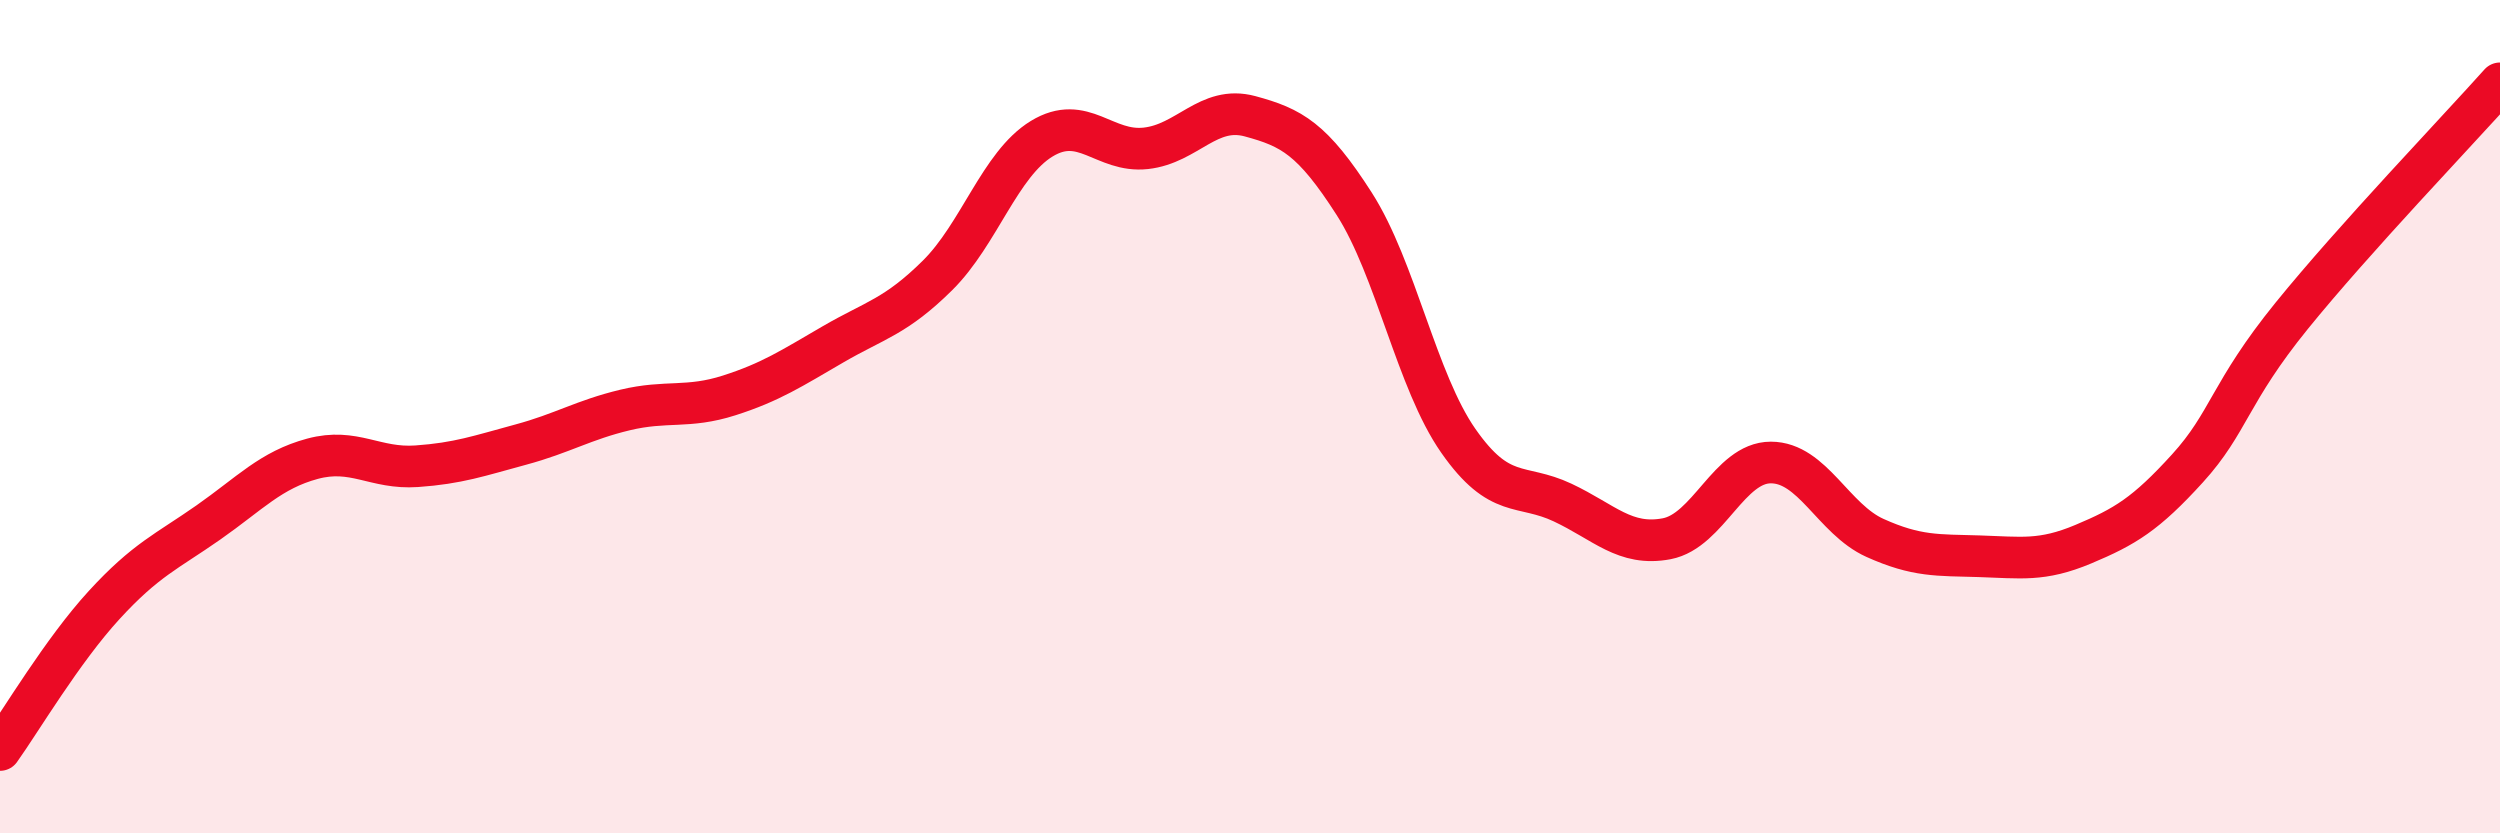 
    <svg width="60" height="20" viewBox="0 0 60 20" xmlns="http://www.w3.org/2000/svg">
      <path
        d="M 0,18 C 0.5,17.3 1.5,15.61 2.5,14.52 C 3.5,13.43 4,13.24 5,12.54 C 6,11.84 6.5,11.28 7.5,11.01 C 8.5,10.74 9,11.26 10,11.19 C 11,11.12 11.5,10.94 12.5,10.67 C 13.5,10.4 14,10.08 15,9.84 C 16,9.6 16.5,9.81 17.5,9.49 C 18.5,9.17 19,8.84 20,8.26 C 21,7.68 21.5,7.6 22.5,6.61 C 23.5,5.62 24,3.94 25,3.33 C 26,2.72 26.5,3.67 27.5,3.56 C 28.5,3.45 29,2.52 30,2.79 C 31,3.06 31.5,3.33 32.5,4.89 C 33.5,6.45 34,9.15 35,10.58 C 36,12.01 36.5,11.59 37.5,12.06 C 38.5,12.53 39,13.12 40,12.93 C 41,12.74 41.5,11.1 42.5,11.1 C 43.5,11.1 44,12.46 45,12.91 C 46,13.36 46.5,13.32 47.5,13.35 C 48.5,13.38 49,13.48 50,13.06 C 51,12.64 51.5,12.34 52.5,11.24 C 53.5,10.14 53.5,9.43 55,7.58 C 56.5,5.73 59,3.12 60,2L60 20L0 20Z"
        fill="#EB0A25"
        opacity="0.1"
        stroke-linecap="round"
        stroke-linejoin="round"
      />
      <path
        d="M 0,18 C 0.5,17.3 1.5,15.61 2.5,14.52 C 3.5,13.43 4,13.24 5,12.54 C 6,11.84 6.5,11.28 7.5,11.01 C 8.5,10.74 9,11.26 10,11.19 C 11,11.12 11.5,10.94 12.5,10.67 C 13.5,10.4 14,10.08 15,9.84 C 16,9.6 16.5,9.81 17.5,9.49 C 18.5,9.17 19,8.84 20,8.26 C 21,7.68 21.5,7.6 22.5,6.61 C 23.5,5.62 24,3.94 25,3.33 C 26,2.72 26.5,3.67 27.5,3.56 C 28.5,3.45 29,2.52 30,2.79 C 31,3.06 31.5,3.33 32.5,4.89 C 33.5,6.45 34,9.15 35,10.58 C 36,12.01 36.5,11.59 37.5,12.06 C 38.5,12.53 39,13.12 40,12.93 C 41,12.74 41.5,11.1 42.5,11.1 C 43.5,11.1 44,12.46 45,12.91 C 46,13.36 46.5,13.32 47.5,13.35 C 48.5,13.38 49,13.48 50,13.06 C 51,12.64 51.5,12.34 52.5,11.24 C 53.5,10.14 53.5,9.43 55,7.58 C 56.5,5.73 59,3.12 60,2"
        stroke="#EB0A25"
        stroke-width="1"
        fill="none"
        stroke-linecap="round"
        stroke-linejoin="round"
      />
    </svg>
  